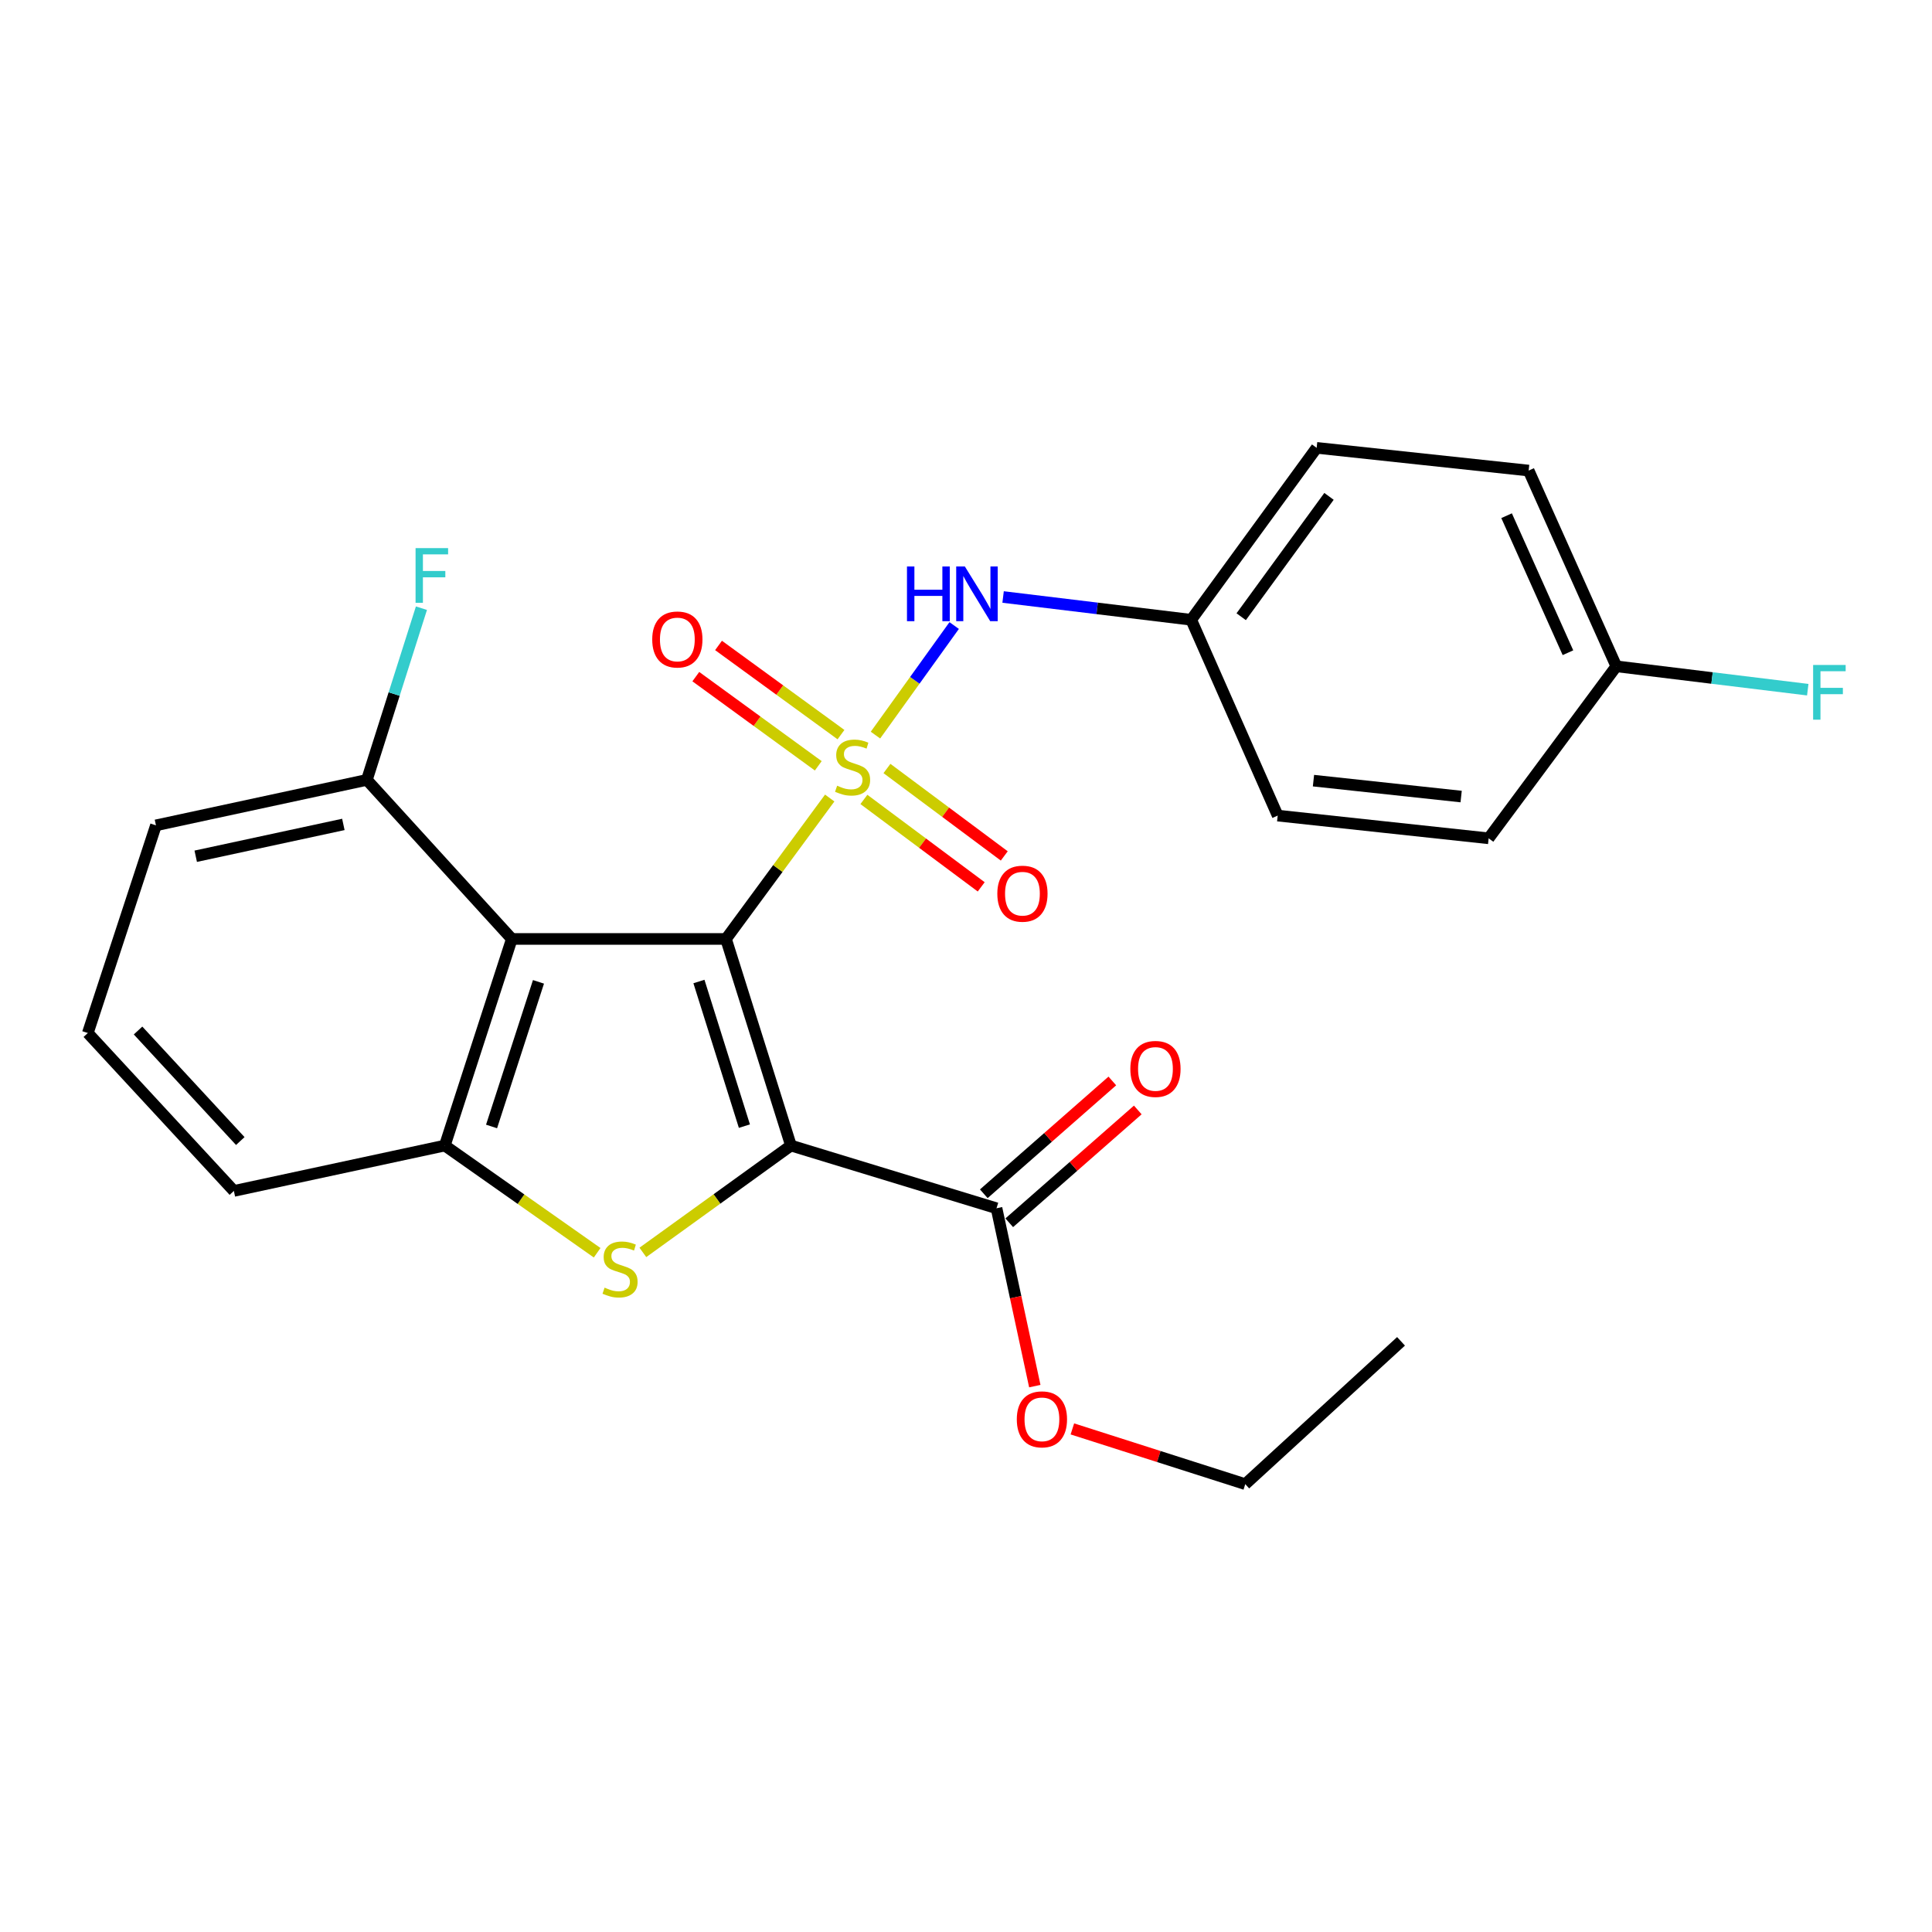 <?xml version='1.0' encoding='iso-8859-1'?>
<svg version='1.1' baseProfile='full'
              xmlns='http://www.w3.org/2000/svg'
                      xmlns:rdkit='http://www.rdkit.org/xml'
                      xmlns:xlink='http://www.w3.org/1999/xlink'
                  xml:space='preserve'
width='1000px' height='1000px' viewBox='0 0 1000 1000'>
<!-- END OF HEADER -->
<rect style='opacity:1.0;fill:#FFFFFF;stroke:none' width='1000' height='1000' x='0' y='0'> </rect>
<path class='bond-0' d='M 375.777,485.999 L 402.617,449.529' style='fill:none;fill-rule:evenodd;stroke:#000000;stroke-width:6px;stroke-linecap:butt;stroke-linejoin:miter;stroke-opacity:1' />
<path class='bond-0' d='M 402.617,449.529 L 429.457,413.06' style='fill:none;fill-rule:evenodd;stroke:#CCCC00;stroke-width:6px;stroke-linecap:butt;stroke-linejoin:miter;stroke-opacity:1' />
<path class='bond-1' d='M 375.777,485.999 L 409.393,592.937' style='fill:none;fill-rule:evenodd;stroke:#000000;stroke-width:6px;stroke-linecap:butt;stroke-linejoin:miter;stroke-opacity:1' />
<path class='bond-1' d='M 361.769,508.028 L 385.3,582.885' style='fill:none;fill-rule:evenodd;stroke:#000000;stroke-width:6px;stroke-linecap:butt;stroke-linejoin:miter;stroke-opacity:1' />
<path class='bond-3' d='M 375.777,485.999 L 264.923,485.999' style='fill:none;fill-rule:evenodd;stroke:#000000;stroke-width:6px;stroke-linecap:butt;stroke-linejoin:miter;stroke-opacity:1' />
<path class='bond-6' d='M 453.138,380.489 L 473.509,352.134' style='fill:none;fill-rule:evenodd;stroke:#CCCC00;stroke-width:6px;stroke-linecap:butt;stroke-linejoin:miter;stroke-opacity:1' />
<path class='bond-6' d='M 473.509,352.134 L 493.88,323.78' style='fill:none;fill-rule:evenodd;stroke:#0000FF;stroke-width:6px;stroke-linecap:butt;stroke-linejoin:miter;stroke-opacity:1' />
<path class='bond-7' d='M 435.293,380.24 L 403.601,357.161' style='fill:none;fill-rule:evenodd;stroke:#CCCC00;stroke-width:6px;stroke-linecap:butt;stroke-linejoin:miter;stroke-opacity:1' />
<path class='bond-7' d='M 403.601,357.161 L 371.909,334.082' style='fill:none;fill-rule:evenodd;stroke:#FF0000;stroke-width:6px;stroke-linecap:butt;stroke-linejoin:miter;stroke-opacity:1' />
<path class='bond-7' d='M 423.537,396.383 L 391.845,373.304' style='fill:none;fill-rule:evenodd;stroke:#CCCC00;stroke-width:6px;stroke-linecap:butt;stroke-linejoin:miter;stroke-opacity:1' />
<path class='bond-7' d='M 391.845,373.304 L 360.153,350.225' style='fill:none;fill-rule:evenodd;stroke:#FF0000;stroke-width:6px;stroke-linecap:butt;stroke-linejoin:miter;stroke-opacity:1' />
<path class='bond-8' d='M 447.155,413.783 L 477.513,436.411' style='fill:none;fill-rule:evenodd;stroke:#CCCC00;stroke-width:6px;stroke-linecap:butt;stroke-linejoin:miter;stroke-opacity:1' />
<path class='bond-8' d='M 477.513,436.411 L 507.872,459.038' style='fill:none;fill-rule:evenodd;stroke:#FF0000;stroke-width:6px;stroke-linecap:butt;stroke-linejoin:miter;stroke-opacity:1' />
<path class='bond-8' d='M 459.088,397.772 L 489.447,420.399' style='fill:none;fill-rule:evenodd;stroke:#CCCC00;stroke-width:6px;stroke-linecap:butt;stroke-linejoin:miter;stroke-opacity:1' />
<path class='bond-8' d='M 489.447,420.399 L 519.806,443.027' style='fill:none;fill-rule:evenodd;stroke:#FF0000;stroke-width:6px;stroke-linecap:butt;stroke-linejoin:miter;stroke-opacity:1' />
<path class='bond-2' d='M 409.393,592.937 L 371.069,620.59' style='fill:none;fill-rule:evenodd;stroke:#000000;stroke-width:6px;stroke-linecap:butt;stroke-linejoin:miter;stroke-opacity:1' />
<path class='bond-2' d='M 371.069,620.59 L 332.745,648.244' style='fill:none;fill-rule:evenodd;stroke:#CCCC00;stroke-width:6px;stroke-linecap:butt;stroke-linejoin:miter;stroke-opacity:1' />
<path class='bond-5' d='M 409.393,592.937 L 515.799,625.399' style='fill:none;fill-rule:evenodd;stroke:#000000;stroke-width:6px;stroke-linecap:butt;stroke-linejoin:miter;stroke-opacity:1' />
<path class='bond-25' d='M 309.085,648.423 L 269.658,620.68' style='fill:none;fill-rule:evenodd;stroke:#CCCC00;stroke-width:6px;stroke-linecap:butt;stroke-linejoin:miter;stroke-opacity:1' />
<path class='bond-25' d='M 269.658,620.68 L 230.231,592.937' style='fill:none;fill-rule:evenodd;stroke:#000000;stroke-width:6px;stroke-linecap:butt;stroke-linejoin:miter;stroke-opacity:1' />
<path class='bond-4' d='M 264.923,485.999 L 230.231,592.937' style='fill:none;fill-rule:evenodd;stroke:#000000;stroke-width:6px;stroke-linecap:butt;stroke-linejoin:miter;stroke-opacity:1' />
<path class='bond-4' d='M 278.714,508.202 L 254.43,583.059' style='fill:none;fill-rule:evenodd;stroke:#000000;stroke-width:6px;stroke-linecap:butt;stroke-linejoin:miter;stroke-opacity:1' />
<path class='bond-9' d='M 264.923,485.999 L 189.892,403.668' style='fill:none;fill-rule:evenodd;stroke:#000000;stroke-width:6px;stroke-linecap:butt;stroke-linejoin:miter;stroke-opacity:1' />
<path class='bond-15' d='M 230.231,592.937 L 121.051,616.424' style='fill:none;fill-rule:evenodd;stroke:#000000;stroke-width:6px;stroke-linecap:butt;stroke-linejoin:miter;stroke-opacity:1' />
<path class='bond-10' d='M 522.385,632.904 L 555.649,603.708' style='fill:none;fill-rule:evenodd;stroke:#000000;stroke-width:6px;stroke-linecap:butt;stroke-linejoin:miter;stroke-opacity:1' />
<path class='bond-10' d='M 555.649,603.708 L 588.913,574.513' style='fill:none;fill-rule:evenodd;stroke:#FF0000;stroke-width:6px;stroke-linecap:butt;stroke-linejoin:miter;stroke-opacity:1' />
<path class='bond-10' d='M 509.212,617.895 L 542.476,588.7' style='fill:none;fill-rule:evenodd;stroke:#000000;stroke-width:6px;stroke-linecap:butt;stroke-linejoin:miter;stroke-opacity:1' />
<path class='bond-10' d='M 542.476,588.7 L 575.74,559.504' style='fill:none;fill-rule:evenodd;stroke:#FF0000;stroke-width:6px;stroke-linecap:butt;stroke-linejoin:miter;stroke-opacity:1' />
<path class='bond-12' d='M 515.799,625.399 L 525.706,671.428' style='fill:none;fill-rule:evenodd;stroke:#000000;stroke-width:6px;stroke-linecap:butt;stroke-linejoin:miter;stroke-opacity:1' />
<path class='bond-12' d='M 525.706,671.428 L 535.613,717.456' style='fill:none;fill-rule:evenodd;stroke:#FF0000;stroke-width:6px;stroke-linecap:butt;stroke-linejoin:miter;stroke-opacity:1' />
<path class='bond-11' d='M 519.202,309.007 L 567.886,314.9' style='fill:none;fill-rule:evenodd;stroke:#0000FF;stroke-width:6px;stroke-linecap:butt;stroke-linejoin:miter;stroke-opacity:1' />
<path class='bond-11' d='M 567.886,314.9 L 616.569,320.793' style='fill:none;fill-rule:evenodd;stroke:#000000;stroke-width:6px;stroke-linecap:butt;stroke-linejoin:miter;stroke-opacity:1' />
<path class='bond-14' d='M 189.892,403.668 L 204.014,359.232' style='fill:none;fill-rule:evenodd;stroke:#000000;stroke-width:6px;stroke-linecap:butt;stroke-linejoin:miter;stroke-opacity:1' />
<path class='bond-14' d='M 204.014,359.232 L 218.136,314.797' style='fill:none;fill-rule:evenodd;stroke:#33CCCC;stroke-width:6px;stroke-linecap:butt;stroke-linejoin:miter;stroke-opacity:1' />
<path class='bond-22' d='M 189.892,403.668 L 80.723,427.199' style='fill:none;fill-rule:evenodd;stroke:#000000;stroke-width:6px;stroke-linecap:butt;stroke-linejoin:miter;stroke-opacity:1' />
<path class='bond-22' d='M 177.724,426.719 L 101.307,443.191' style='fill:none;fill-rule:evenodd;stroke:#000000;stroke-width:6px;stroke-linecap:butt;stroke-linejoin:miter;stroke-opacity:1' />
<path class='bond-17' d='M 616.569,320.793 L 661.334,422.151' style='fill:none;fill-rule:evenodd;stroke:#000000;stroke-width:6px;stroke-linecap:butt;stroke-linejoin:miter;stroke-opacity:1' />
<path class='bond-18' d='M 616.569,320.793 L 681.493,231.806' style='fill:none;fill-rule:evenodd;stroke:#000000;stroke-width:6px;stroke-linecap:butt;stroke-linejoin:miter;stroke-opacity:1' />
<path class='bond-18' d='M 642.44,319.215 L 687.887,256.924' style='fill:none;fill-rule:evenodd;stroke:#000000;stroke-width:6px;stroke-linecap:butt;stroke-linejoin:miter;stroke-opacity:1' />
<path class='bond-23' d='M 555.059,739.603 L 599.804,753.899' style='fill:none;fill-rule:evenodd;stroke:#FF0000;stroke-width:6px;stroke-linecap:butt;stroke-linejoin:miter;stroke-opacity:1' />
<path class='bond-23' d='M 599.804,753.899 L 644.549,768.194' style='fill:none;fill-rule:evenodd;stroke:#000000;stroke-width:6px;stroke-linecap:butt;stroke-linejoin:miter;stroke-opacity:1' />
<path class='bond-13' d='M 836.603,344.879 L 791.227,243.566' style='fill:none;fill-rule:evenodd;stroke:#000000;stroke-width:6px;stroke-linecap:butt;stroke-linejoin:miter;stroke-opacity:1' />
<path class='bond-13' d='M 811.571,337.845 L 779.808,266.925' style='fill:none;fill-rule:evenodd;stroke:#000000;stroke-width:6px;stroke-linecap:butt;stroke-linejoin:miter;stroke-opacity:1' />
<path class='bond-16' d='M 836.603,344.879 L 886.148,350.93' style='fill:none;fill-rule:evenodd;stroke:#000000;stroke-width:6px;stroke-linecap:butt;stroke-linejoin:miter;stroke-opacity:1' />
<path class='bond-16' d='M 886.148,350.93 L 935.694,356.98' style='fill:none;fill-rule:evenodd;stroke:#33CCCC;stroke-width:6px;stroke-linecap:butt;stroke-linejoin:miter;stroke-opacity:1' />
<path class='bond-27' d='M 836.603,344.879 L 770.525,433.911' style='fill:none;fill-rule:evenodd;stroke:#000000;stroke-width:6px;stroke-linecap:butt;stroke-linejoin:miter;stroke-opacity:1' />
<path class='bond-26' d='M 121.051,616.424 L 45.455,534.692' style='fill:none;fill-rule:evenodd;stroke:#000000;stroke-width:6px;stroke-linecap:butt;stroke-linejoin:miter;stroke-opacity:1' />
<path class='bond-26' d='M 124.372,590.604 L 71.454,533.392' style='fill:none;fill-rule:evenodd;stroke:#000000;stroke-width:6px;stroke-linecap:butt;stroke-linejoin:miter;stroke-opacity:1' />
<path class='bond-20' d='M 661.334,422.151 L 770.525,433.911' style='fill:none;fill-rule:evenodd;stroke:#000000;stroke-width:6px;stroke-linecap:butt;stroke-linejoin:miter;stroke-opacity:1' />
<path class='bond-20' d='M 679.851,404.06 L 756.285,412.292' style='fill:none;fill-rule:evenodd;stroke:#000000;stroke-width:6px;stroke-linecap:butt;stroke-linejoin:miter;stroke-opacity:1' />
<path class='bond-19' d='M 681.493,231.806 L 791.227,243.566' style='fill:none;fill-rule:evenodd;stroke:#000000;stroke-width:6px;stroke-linecap:butt;stroke-linejoin:miter;stroke-opacity:1' />
<path class='bond-21' d='M 45.455,534.692 L 80.723,427.199' style='fill:none;fill-rule:evenodd;stroke:#000000;stroke-width:6px;stroke-linecap:butt;stroke-linejoin:miter;stroke-opacity:1' />
<path class='bond-24' d='M 644.549,768.194 L 725.171,694.273' style='fill:none;fill-rule:evenodd;stroke:#000000;stroke-width:6px;stroke-linecap:butt;stroke-linejoin:miter;stroke-opacity:1' />
<path  class='atom-1' d='M 433.3 406.687
Q 433.62 406.807, 434.94 407.367
Q 436.26 407.927, 437.7 408.287
Q 439.18 408.607, 440.62 408.607
Q 443.3 408.607, 444.86 407.327
Q 446.42 406.007, 446.42 403.727
Q 446.42 402.167, 445.62 401.207
Q 444.86 400.247, 443.66 399.727
Q 442.46 399.207, 440.46 398.607
Q 437.94 397.847, 436.42 397.127
Q 434.94 396.407, 433.86 394.887
Q 432.82 393.367, 432.82 390.807
Q 432.82 387.247, 435.22 385.047
Q 437.66 382.847, 442.46 382.847
Q 445.74 382.847, 449.46 384.407
L 448.54 387.487
Q 445.14 386.087, 442.58 386.087
Q 439.82 386.087, 438.3 387.247
Q 436.78 388.367, 436.82 390.327
Q 436.82 391.847, 437.58 392.767
Q 438.38 393.687, 439.5 394.207
Q 440.66 394.727, 442.58 395.327
Q 445.14 396.127, 446.66 396.927
Q 448.18 397.727, 449.26 399.367
Q 450.38 400.967, 450.38 403.727
Q 450.38 407.647, 447.74 409.767
Q 445.14 411.847, 440.78 411.847
Q 438.26 411.847, 436.34 411.287
Q 434.46 410.767, 432.22 409.847
L 433.3 406.687
' fill='#CCCC00'/>
<path  class='atom-3' d='M 312.938 666.483
Q 313.258 666.603, 314.578 667.163
Q 315.898 667.723, 317.338 668.083
Q 318.818 668.403, 320.258 668.403
Q 322.938 668.403, 324.498 667.123
Q 326.058 665.803, 326.058 663.523
Q 326.058 661.963, 325.258 661.003
Q 324.498 660.043, 323.298 659.523
Q 322.098 659.003, 320.098 658.403
Q 317.578 657.643, 316.058 656.923
Q 314.578 656.203, 313.498 654.683
Q 312.458 653.163, 312.458 650.603
Q 312.458 647.043, 314.858 644.843
Q 317.298 642.643, 322.098 642.643
Q 325.378 642.643, 329.098 644.203
L 328.178 647.283
Q 324.778 645.883, 322.218 645.883
Q 319.458 645.883, 317.938 647.043
Q 316.418 648.163, 316.458 650.123
Q 316.458 651.643, 317.218 652.563
Q 318.018 653.483, 319.138 654.003
Q 320.298 654.523, 322.218 655.123
Q 324.778 655.923, 326.298 656.723
Q 327.818 657.523, 328.898 659.163
Q 330.018 660.763, 330.018 663.523
Q 330.018 667.443, 327.378 669.563
Q 324.778 671.643, 320.418 671.643
Q 317.898 671.643, 315.978 671.083
Q 314.098 670.563, 311.858 669.643
L 312.938 666.483
' fill='#CCCC00'/>
<path  class='atom-7' d='M 469.45 293.209
L 473.29 293.209
L 473.29 305.249
L 487.77 305.249
L 487.77 293.209
L 491.61 293.209
L 491.61 321.529
L 487.77 321.529
L 487.77 308.449
L 473.29 308.449
L 473.29 321.529
L 469.45 321.529
L 469.45 293.209
' fill='#0000FF'/>
<path  class='atom-7' d='M 499.41 293.209
L 508.69 308.209
Q 509.61 309.689, 511.09 312.369
Q 512.57 315.049, 512.65 315.209
L 512.65 293.209
L 516.41 293.209
L 516.41 321.529
L 512.53 321.529
L 502.57 305.129
Q 501.41 303.209, 500.17 301.009
Q 498.97 298.809, 498.61 298.129
L 498.61 321.529
L 494.93 321.529
L 494.93 293.209
L 499.41 293.209
' fill='#0000FF'/>
<path  class='atom-8' d='M 337.593 330.991
Q 337.593 324.191, 340.953 320.391
Q 344.313 316.591, 350.593 316.591
Q 356.873 316.591, 360.233 320.391
Q 363.593 324.191, 363.593 330.991
Q 363.593 337.871, 360.193 341.791
Q 356.793 345.671, 350.593 345.671
Q 344.353 345.671, 340.953 341.791
Q 337.593 337.911, 337.593 330.991
M 350.593 342.471
Q 354.913 342.471, 357.233 339.591
Q 359.593 336.671, 359.593 330.991
Q 359.593 325.431, 357.233 322.631
Q 354.913 319.791, 350.593 319.791
Q 346.273 319.791, 343.913 322.591
Q 341.593 325.391, 341.593 330.991
Q 341.593 336.711, 343.913 339.591
Q 346.273 342.471, 350.593 342.471
' fill='#FF0000'/>
<path  class='atom-9' d='M 516.212 462.57
Q 516.212 455.77, 519.572 451.97
Q 522.932 448.17, 529.212 448.17
Q 535.492 448.17, 538.852 451.97
Q 542.212 455.77, 542.212 462.57
Q 542.212 469.45, 538.812 473.37
Q 535.412 477.25, 529.212 477.25
Q 522.972 477.25, 519.572 473.37
Q 516.212 469.49, 516.212 462.57
M 529.212 474.05
Q 533.532 474.05, 535.852 471.17
Q 538.212 468.25, 538.212 462.57
Q 538.212 457.01, 535.852 454.21
Q 533.532 451.37, 529.212 451.37
Q 524.892 451.37, 522.532 454.17
Q 520.212 456.97, 520.212 462.57
Q 520.212 468.29, 522.532 471.17
Q 524.892 474.05, 529.212 474.05
' fill='#FF0000'/>
<path  class='atom-11' d='M 585.063 553.277
Q 585.063 546.477, 588.423 542.677
Q 591.783 538.877, 598.063 538.877
Q 604.343 538.877, 607.703 542.677
Q 611.063 546.477, 611.063 553.277
Q 611.063 560.157, 607.663 564.077
Q 604.263 567.957, 598.063 567.957
Q 591.823 567.957, 588.423 564.077
Q 585.063 560.197, 585.063 553.277
M 598.063 564.757
Q 602.383 564.757, 604.703 561.877
Q 607.063 558.957, 607.063 553.277
Q 607.063 547.717, 604.703 544.917
Q 602.383 542.077, 598.063 542.077
Q 593.743 542.077, 591.383 544.877
Q 589.063 547.677, 589.063 553.277
Q 589.063 558.997, 591.383 561.877
Q 593.743 564.757, 598.063 564.757
' fill='#FF0000'/>
<path  class='atom-13' d='M 526.297 734.648
Q 526.297 727.848, 529.657 724.048
Q 533.017 720.248, 539.297 720.248
Q 545.577 720.248, 548.937 724.048
Q 552.297 727.848, 552.297 734.648
Q 552.297 741.528, 548.897 745.448
Q 545.497 749.328, 539.297 749.328
Q 533.057 749.328, 529.657 745.448
Q 526.297 741.568, 526.297 734.648
M 539.297 746.128
Q 543.617 746.128, 545.937 743.248
Q 548.297 740.328, 548.297 734.648
Q 548.297 729.088, 545.937 726.288
Q 543.617 723.448, 539.297 723.448
Q 534.977 723.448, 532.617 726.248
Q 530.297 729.048, 530.297 734.648
Q 530.297 740.368, 532.617 743.248
Q 534.977 746.128, 539.297 746.128
' fill='#FF0000'/>
<path  class='atom-15' d='M 215.099 283.701
L 231.939 283.701
L 231.939 286.941
L 218.899 286.941
L 218.899 295.541
L 230.499 295.541
L 230.499 298.821
L 218.899 298.821
L 218.899 312.021
L 215.099 312.021
L 215.099 283.701
' fill='#33CCCC'/>
<path  class='atom-17' d='M 938.471 344.188
L 955.311 344.188
L 955.311 347.428
L 942.271 347.428
L 942.271 356.028
L 953.871 356.028
L 953.871 359.308
L 942.271 359.308
L 942.271 372.508
L 938.471 372.508
L 938.471 344.188
' fill='#33CCCC'/>
</svg>
